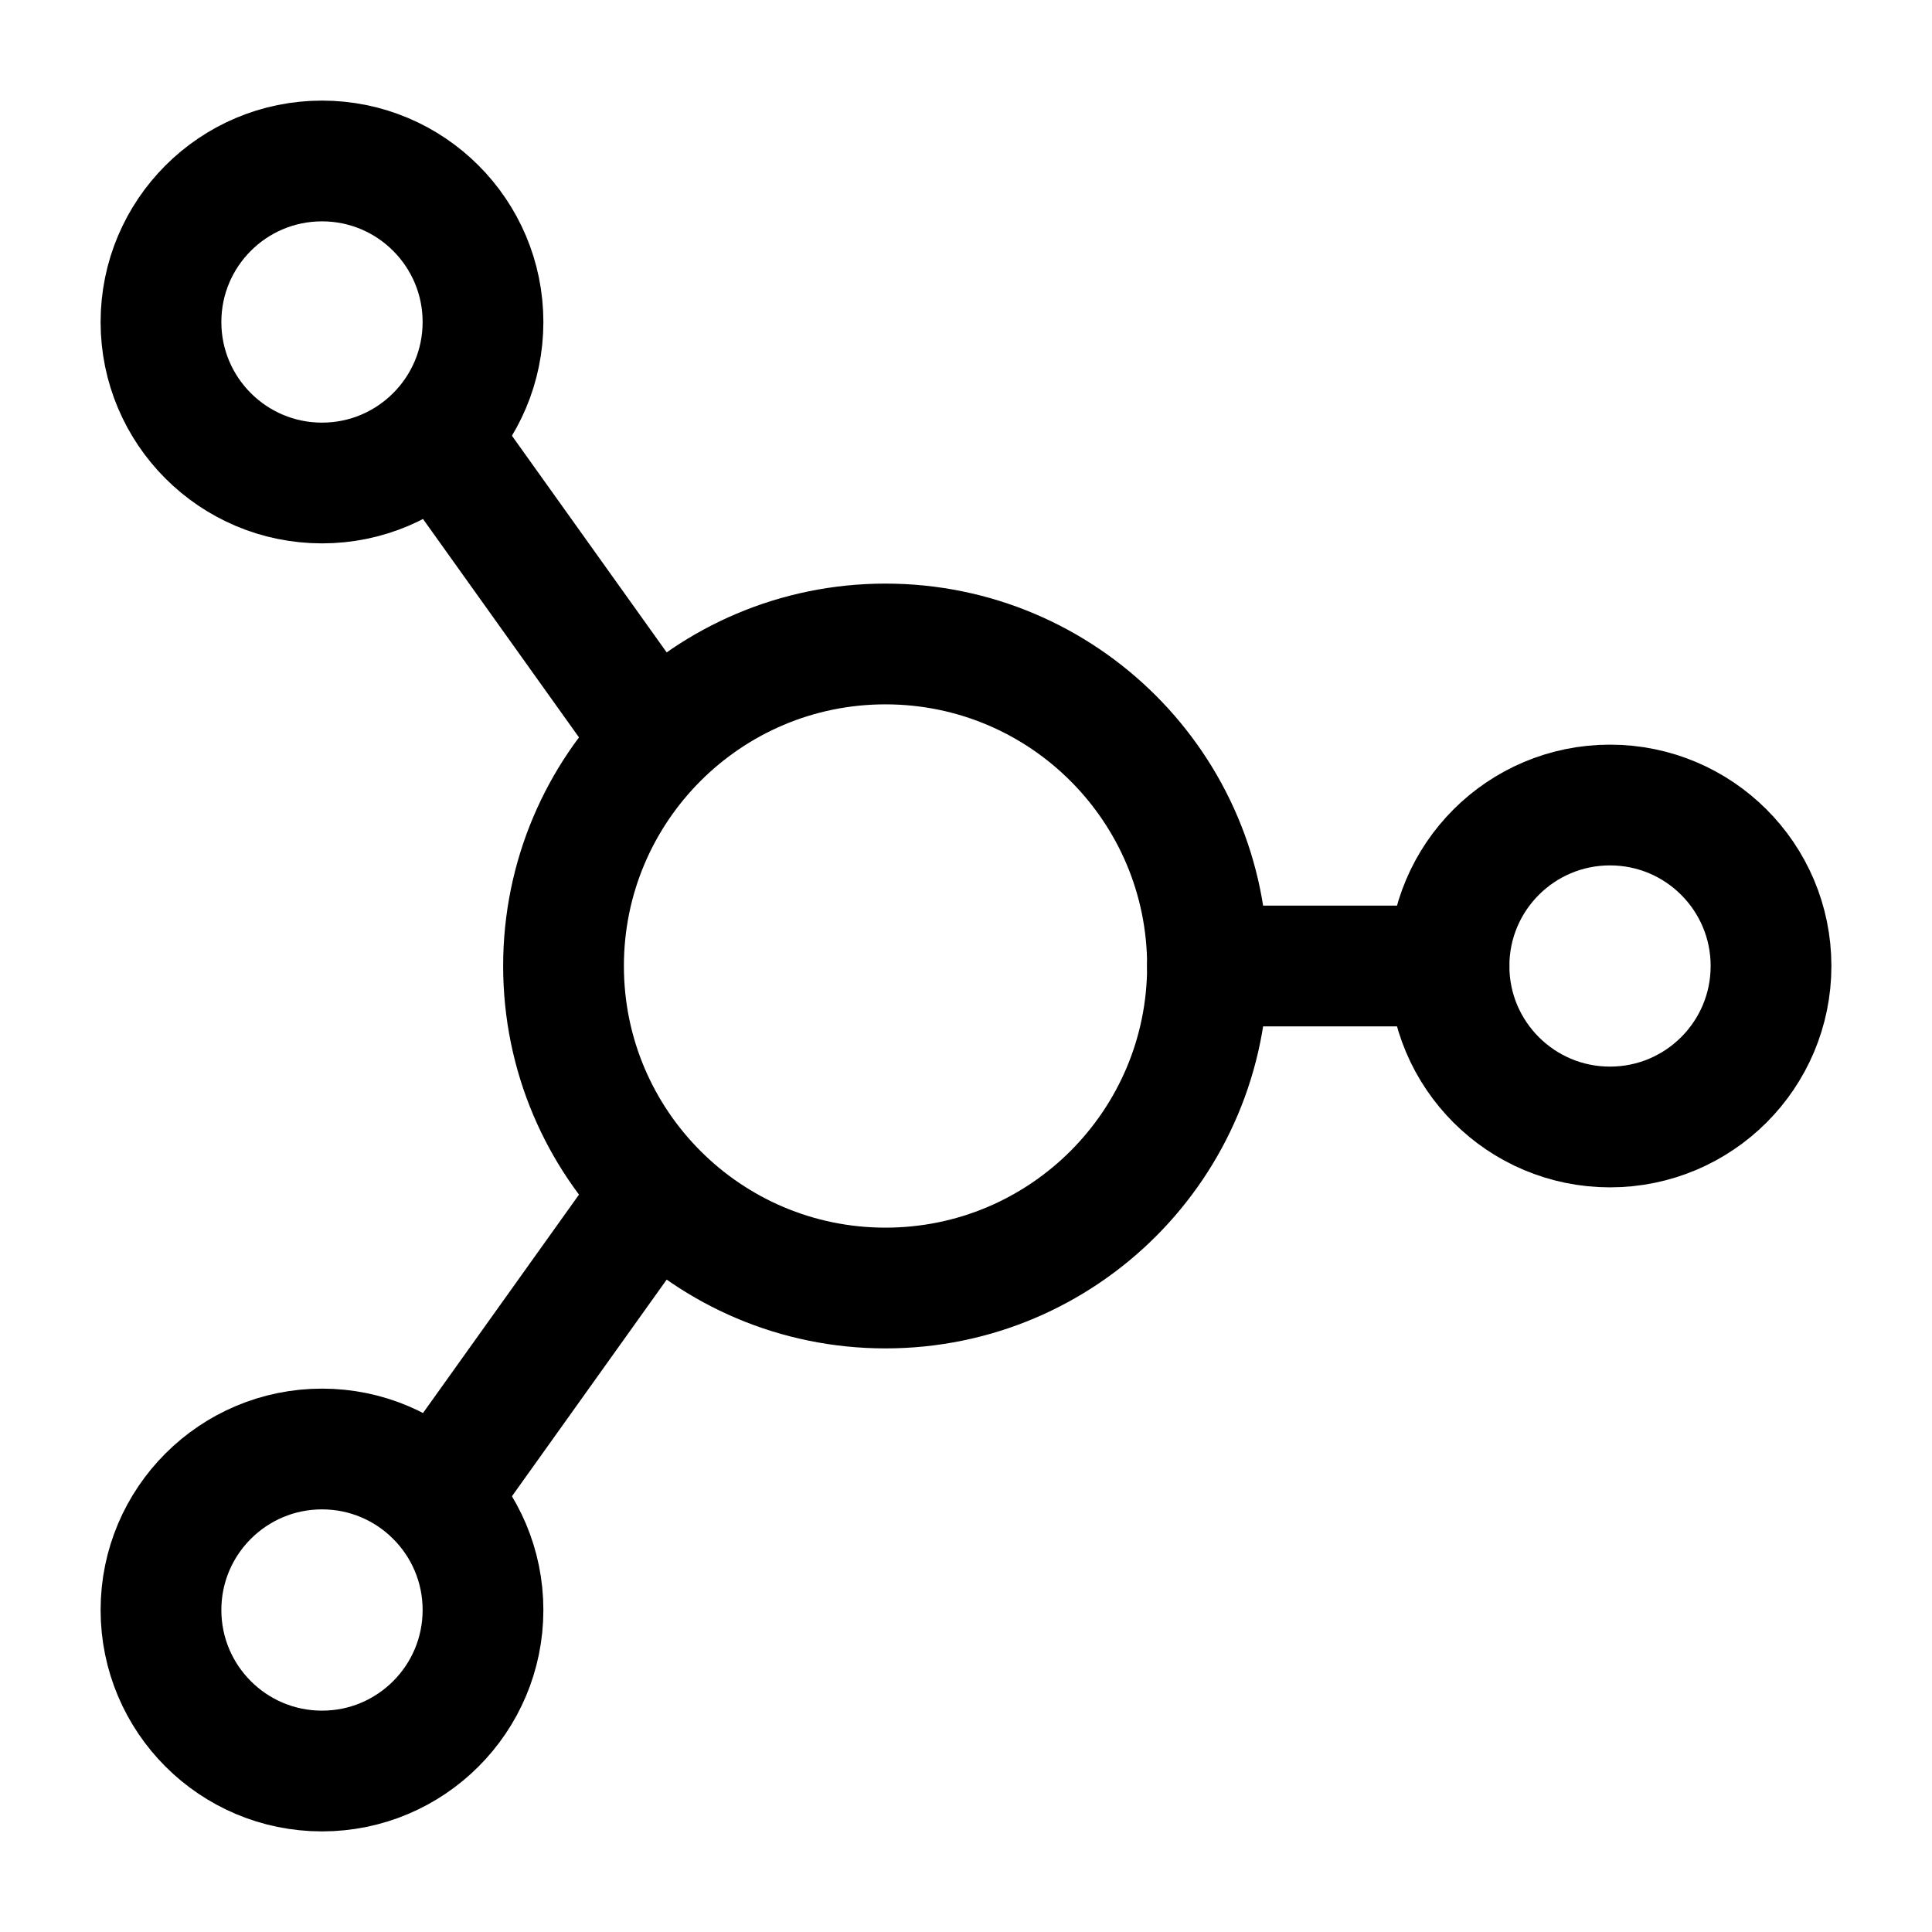 <svg width="28" height="28" viewBox="0 0 28 28" fill="none" xmlns="http://www.w3.org/2000/svg">
<path d="M8.167 14C8.167 16.577 10.256 18.667 12.833 18.667C15.411 18.667 17.5 16.577 17.5 14C17.5 11.423 15.411 9.333 12.833 9.333C10.256 9.333 8.167 11.423 8.167 14Z" stroke="black" stroke-width="1.75" stroke-linecap="round" stroke-linejoin="round"/>
<path d="M21 14C21 15.289 22.045 16.333 23.333 16.333C24.622 16.333 25.667 15.289 25.667 14C25.667 12.711 24.622 11.667 23.333 11.667C22.045 11.667 21 12.711 21 14Z" stroke="black" stroke-width="1.75" stroke-linecap="round" stroke-linejoin="round"/>
<path d="M2.333 4.667C2.333 5.955 3.378 7 4.667 7C5.955 7 7 5.955 7 4.667C7 3.378 5.955 2.333 4.667 2.333C3.378 2.333 2.333 3.378 2.333 4.667Z" stroke="black" stroke-width="1.75" stroke-linecap="round" stroke-linejoin="round"/>
<path d="M2.333 23.333C2.333 24.622 3.378 25.667 4.667 25.667C5.955 25.667 7 24.622 7 23.333C7 22.045 5.955 21 4.667 21C3.378 21 2.333 22.045 2.333 23.333Z" stroke="black" stroke-width="1.75" stroke-linecap="round" stroke-linejoin="round"/>
<path d="M17.5 14L21 14M6.417 21.583L9.333 17.5M6.417 6.417L9.333 10.5" stroke="black" stroke-width="1.75" stroke-linecap="round" stroke-linejoin="round"/>
</svg>
